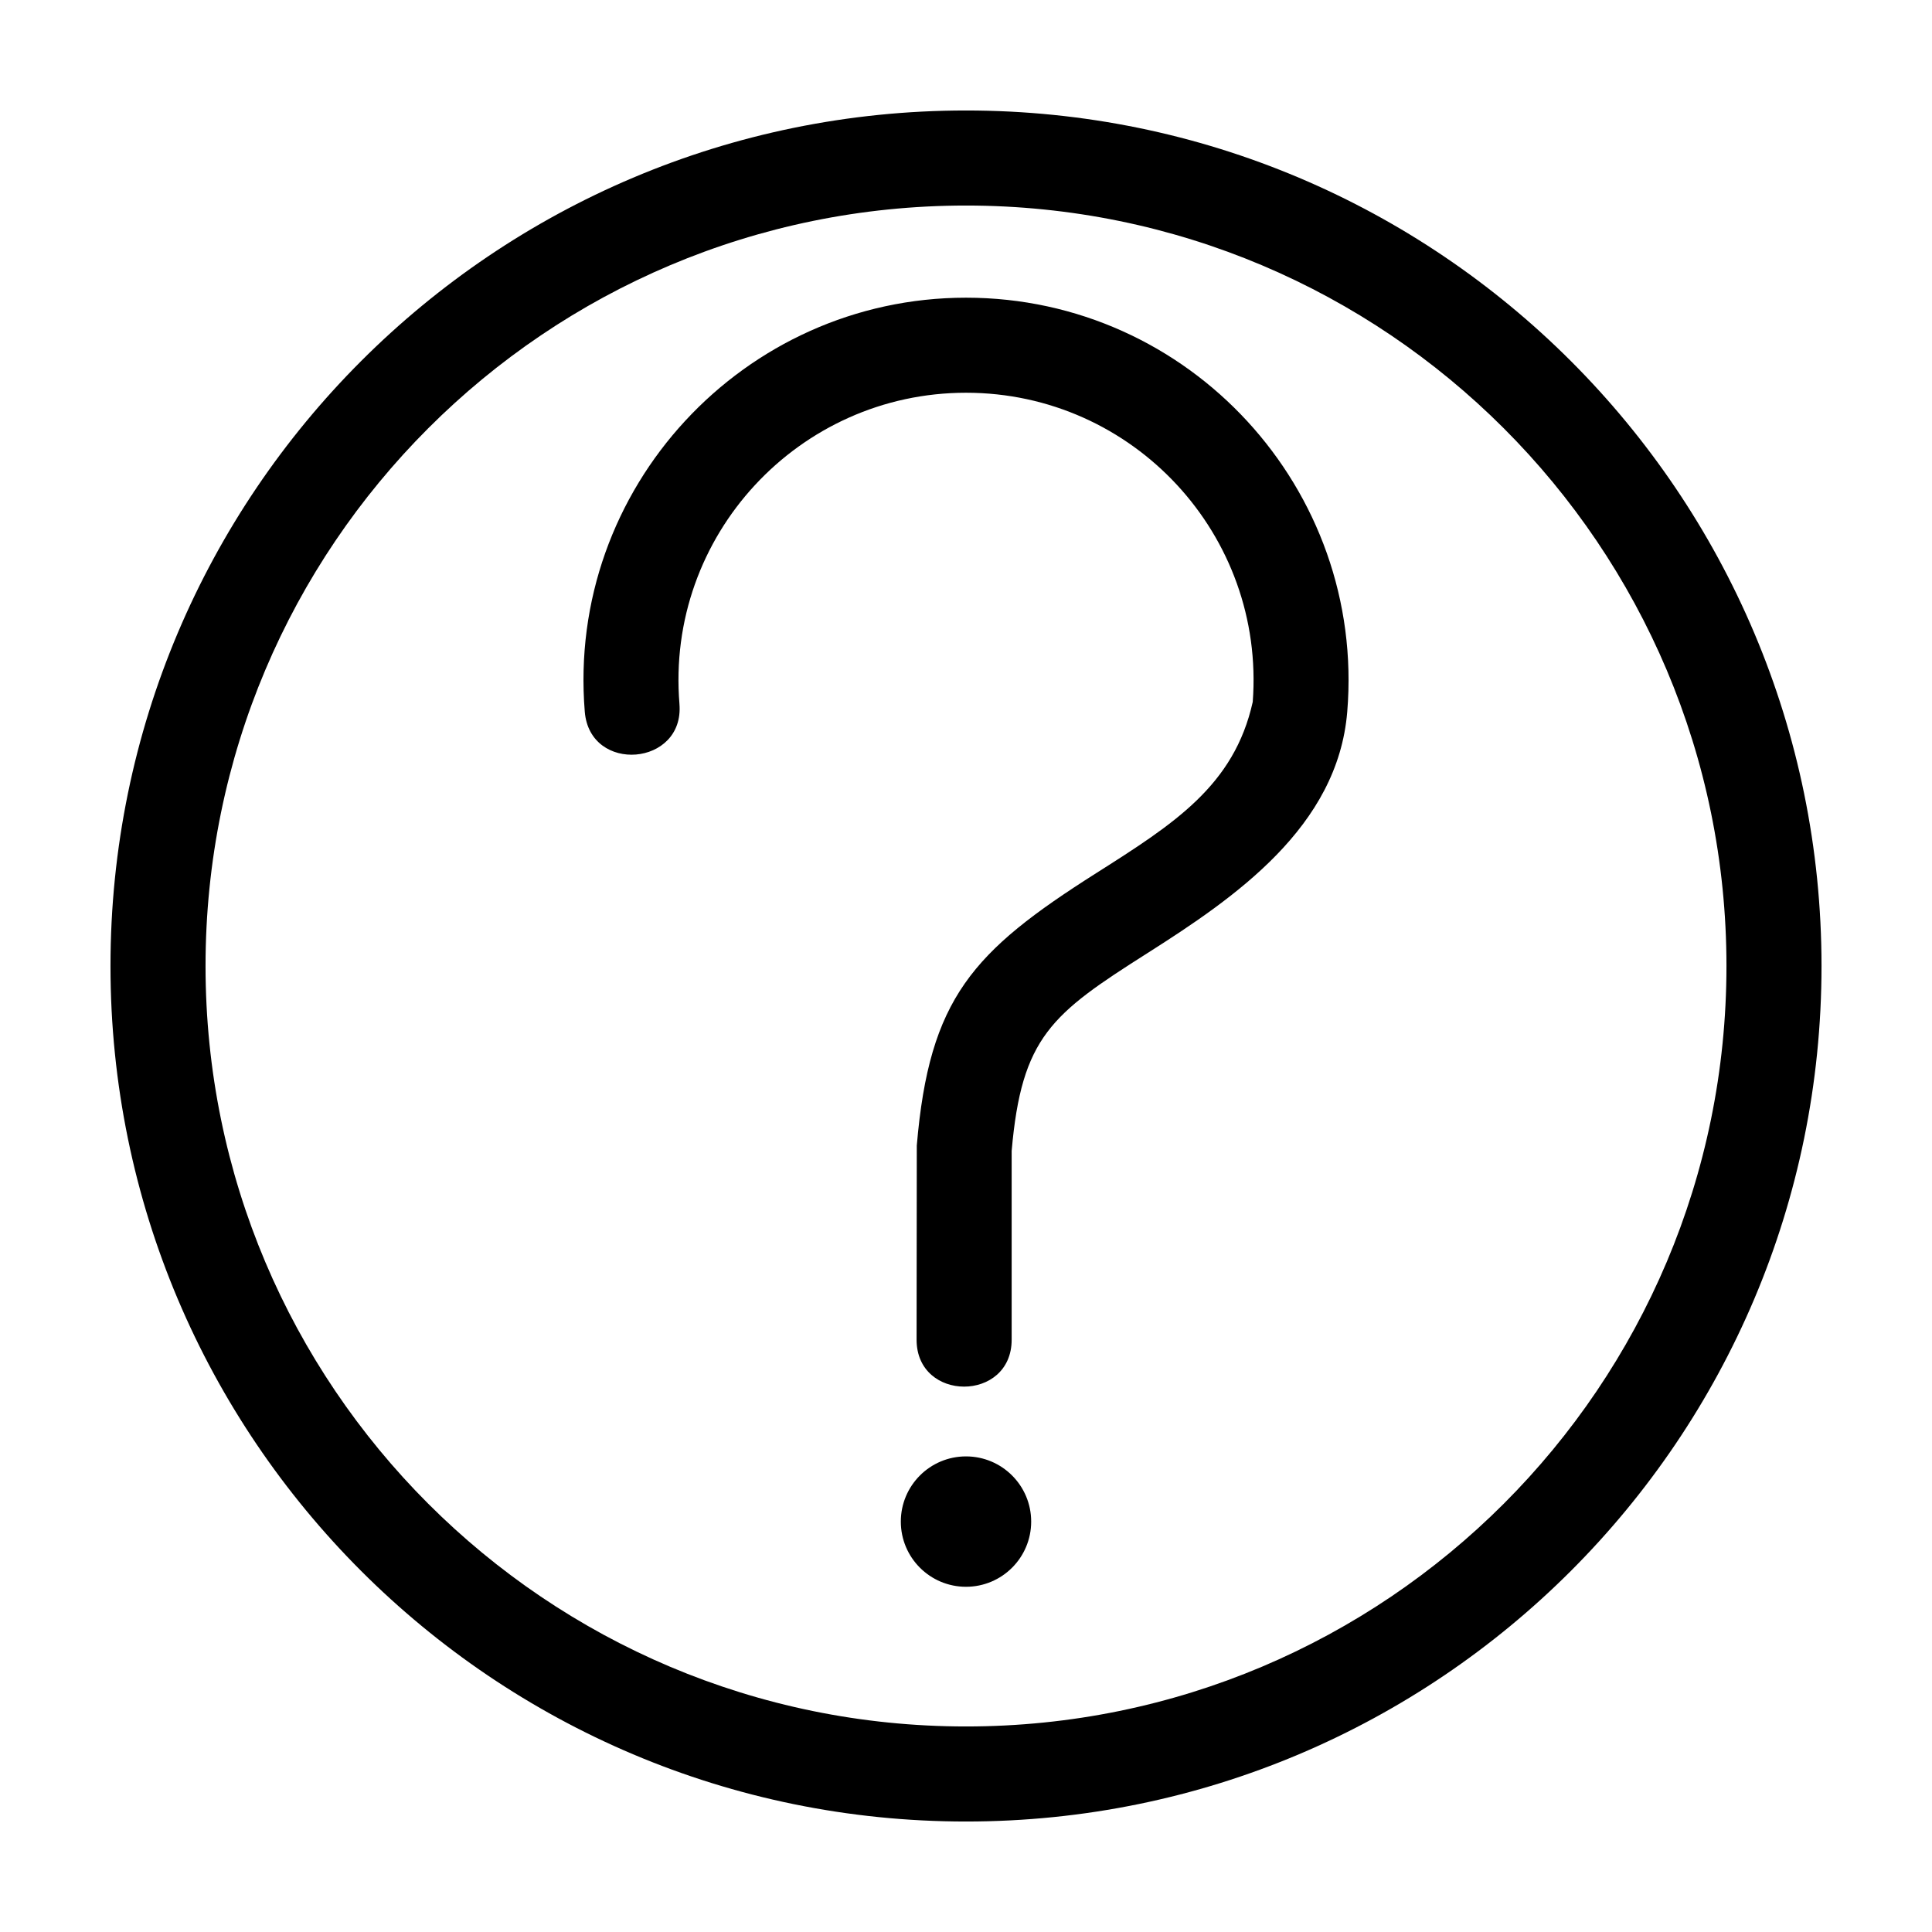 <?xml version="1.0" encoding="UTF-8"?>
<!-- Uploaded to: ICON Repo, www.svgrepo.com, Generator: ICON Repo Mixer Tools -->
<svg fill="#000000" width="800px" height="800px" version="1.1" viewBox="144 144 512 512" xmlns="http://www.w3.org/2000/svg">
 <path d="m400 173.28c125.2 0 226.72 101.53 226.72 226.72s-101.53 226.72-226.72 226.72-226.72-101.53-226.72-226.72 101.53-226.72 226.72-226.72zm0 356.68c9.539 0 17.273 7.734 17.273 17.281 0 9.539-7.734 17.273-17.273 17.273s-17.273-7.734-17.273-17.273c0-9.543 7.734-17.281 17.273-17.281zm-75.941-199.41c1.363 16.5-23.727 18.566-25.086 2.07-4.875-59.266 42.148-109.73 101.03-109.73 59.227 0 105.88 50.746 101.03 109.73-2.512 30.531-29.707 49.219-53.039 64.023-25.301 16.059-33.262 22.125-35.895 52.375v50.02c0 16.574-25.195 16.574-25.195 0l0.055-51.473c3.316-39.055 14.762-51.383 47.551-72.18 20.625-13.086 36.543-23.188 41.477-45.371 3.328-44.211-31.621-81.934-75.984-81.934-44.309 0-79.613 37.852-75.941 82.469zm75.941-132.08c-111.31 0-201.53 90.215-201.53 201.53s90.215 201.53 201.53 201.53 201.53-90.215 201.53-201.53-90.215-201.53-201.53-201.53z"/>
</svg>